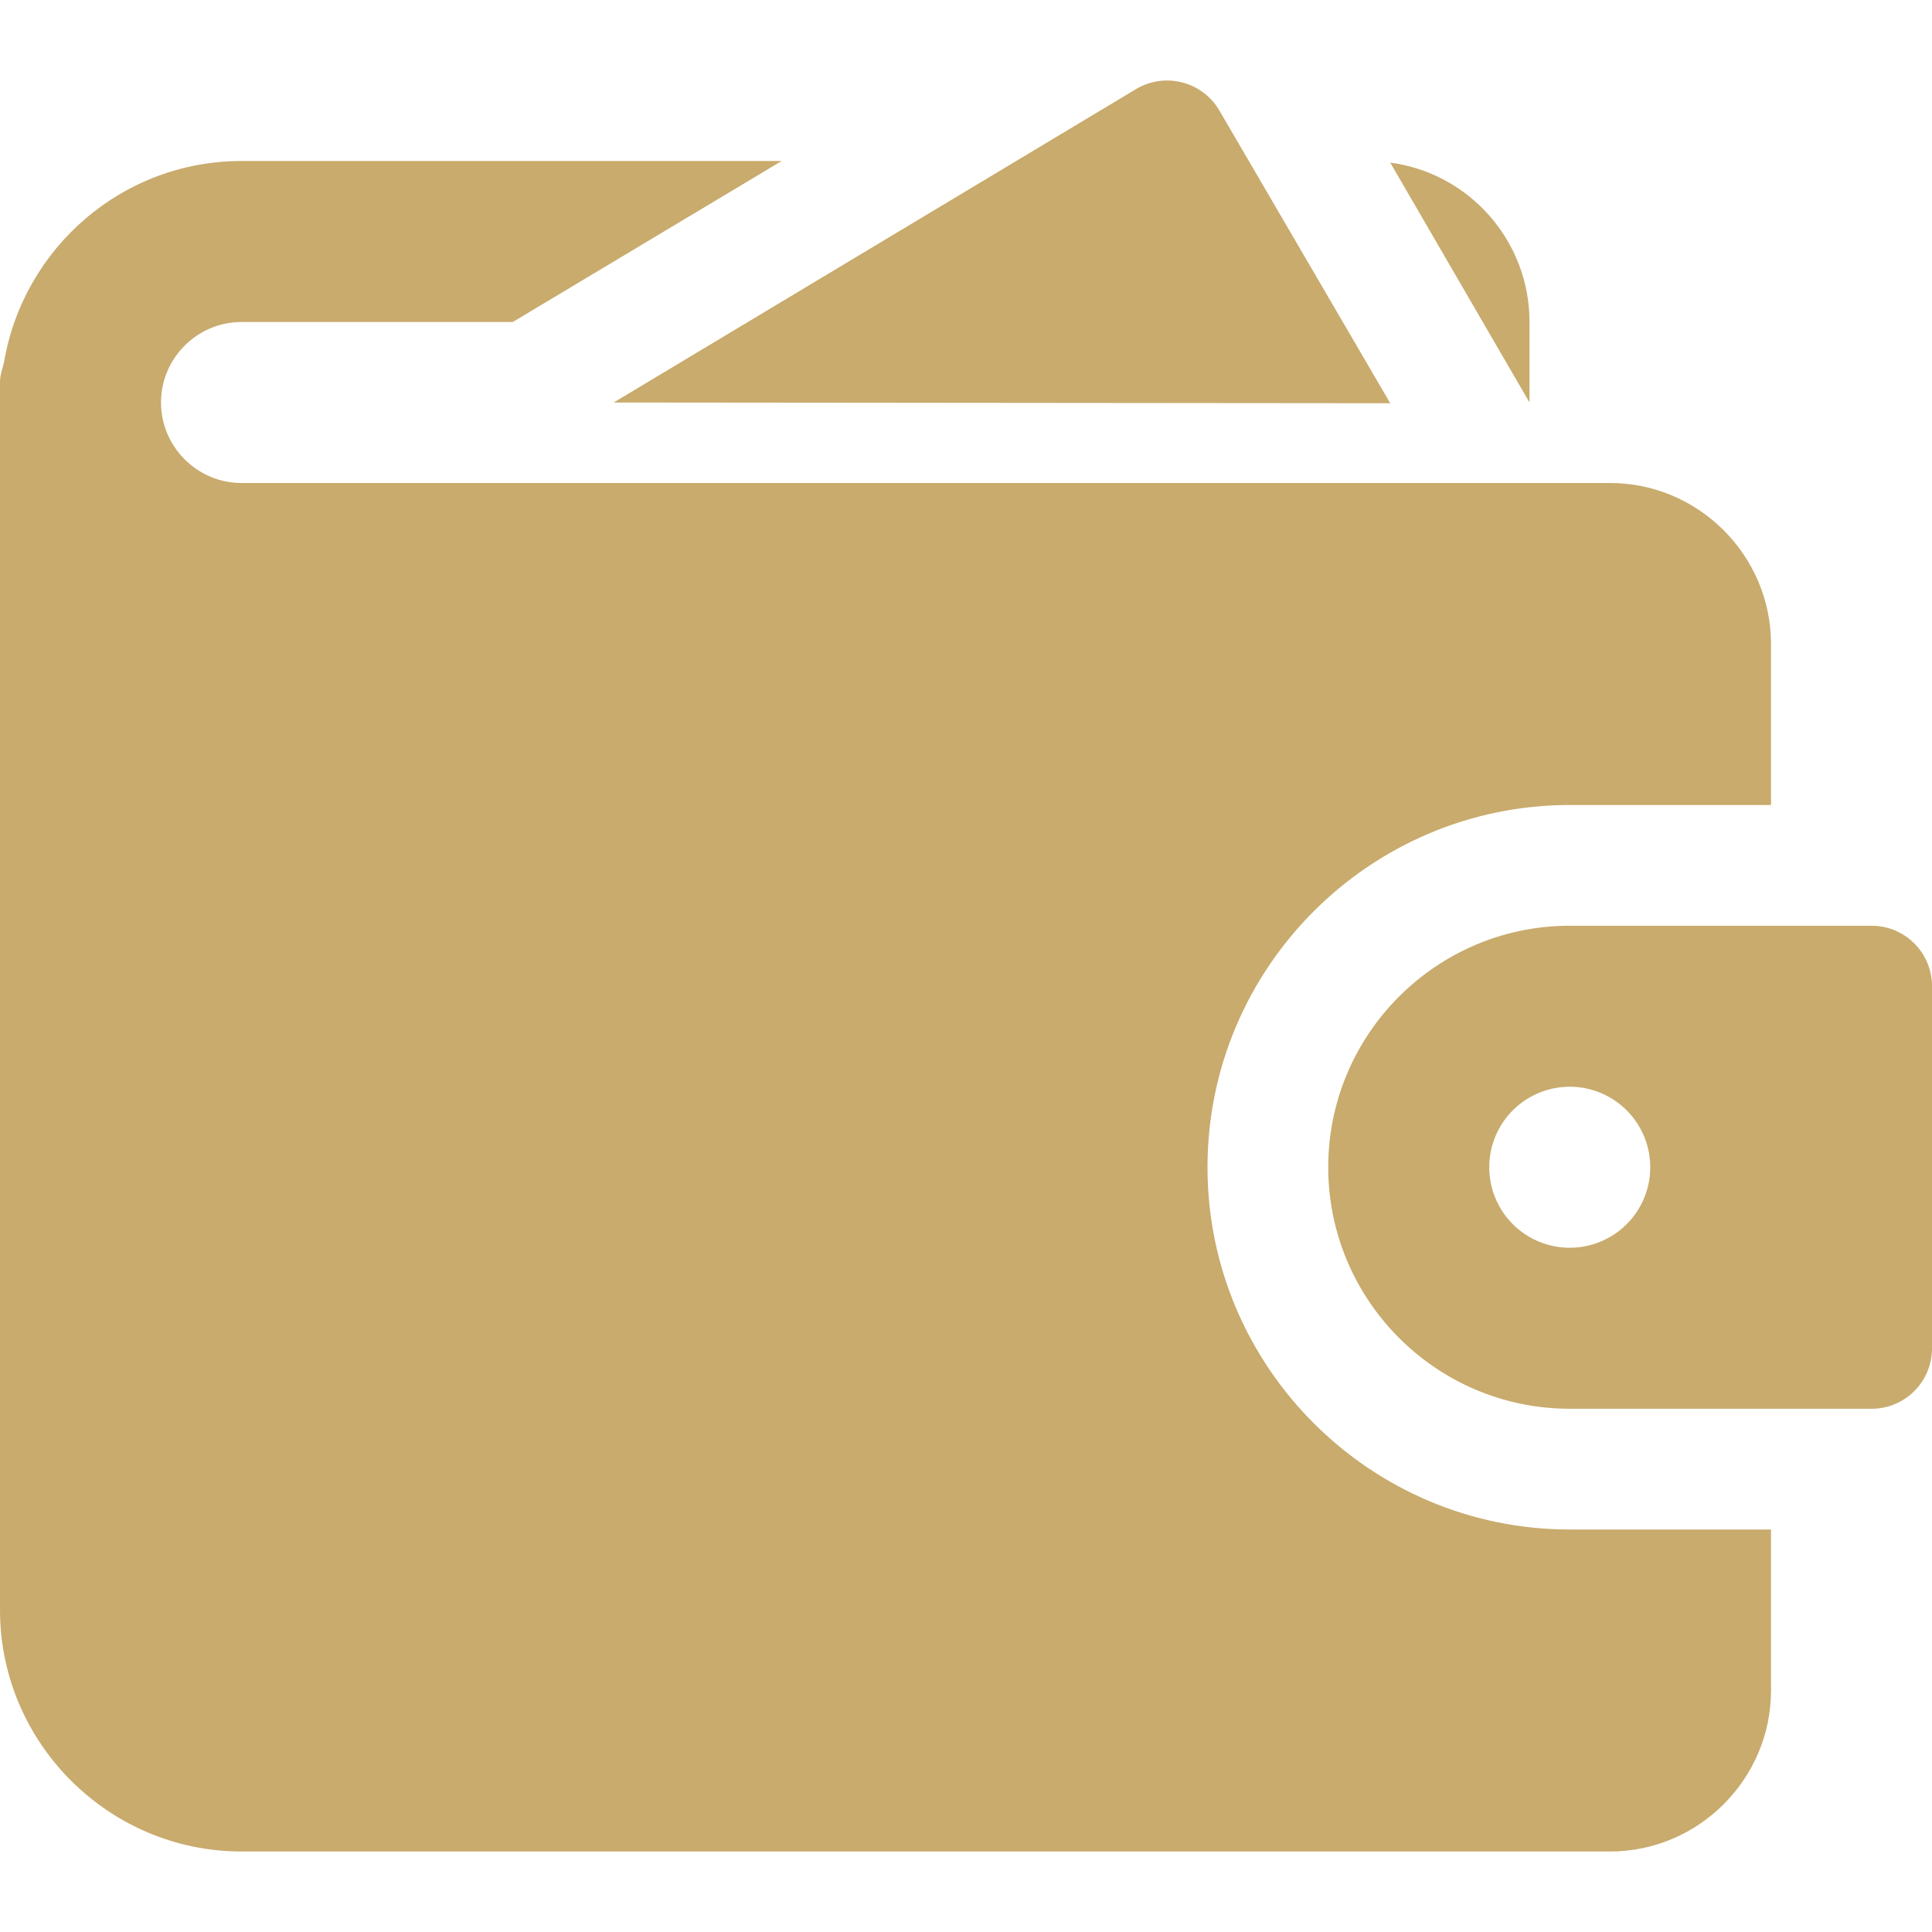 <svg xmlns="http://www.w3.org/2000/svg" version="1.1" xmlns:xlink="http://www.w3.org/1999/xlink" width="512" height="512" x="0" y="0" viewBox="0 0 24 24" style="enable-background:new 0 0 512 512" xml:space="preserve"><g><path d="m17.27 5.009-2.123-3.637a.752.752 0 0 0-1.033-.266L7.624 5z" fill="#c8ab6d" opacity="1" data-original="#000000"></path><path d="M3 6c-.55 0-1-.45-1-1s.45-1 1-1h3.37l3.34-2H3C1.52 2 .29 3.08.05 4.5c-.02.08-.05.16-.05.25V20c0 1.65 1.35 3 3 3h17c1.1 0 2-.9 2-2v-2h-2.5c-2.48 0-4.5-2.02-4.5-4.5s2.02-4.5 4.5-4.5H22V8c0-1.1-.9-2-2-2zm16-2c0-1.01-.75-1.85-1.73-1.98L19 5z" fill="#c8ab6d" opacity="1" data-original="#000000"></path><path d="M23.25 11.5H19.5c-1.654 0-3 1.346-3 3s1.346 3 3 3h3.75a.75.75 0 0 0 .75-.75v-4.5a.75.75 0 0 0-.75-.75zm-3.75 4a1 1 0 1 1 0-2 1 1 0 0 1 0 2z" fill="#c8ab6d" opacity="1" data-original="#000000"></path></g></svg>